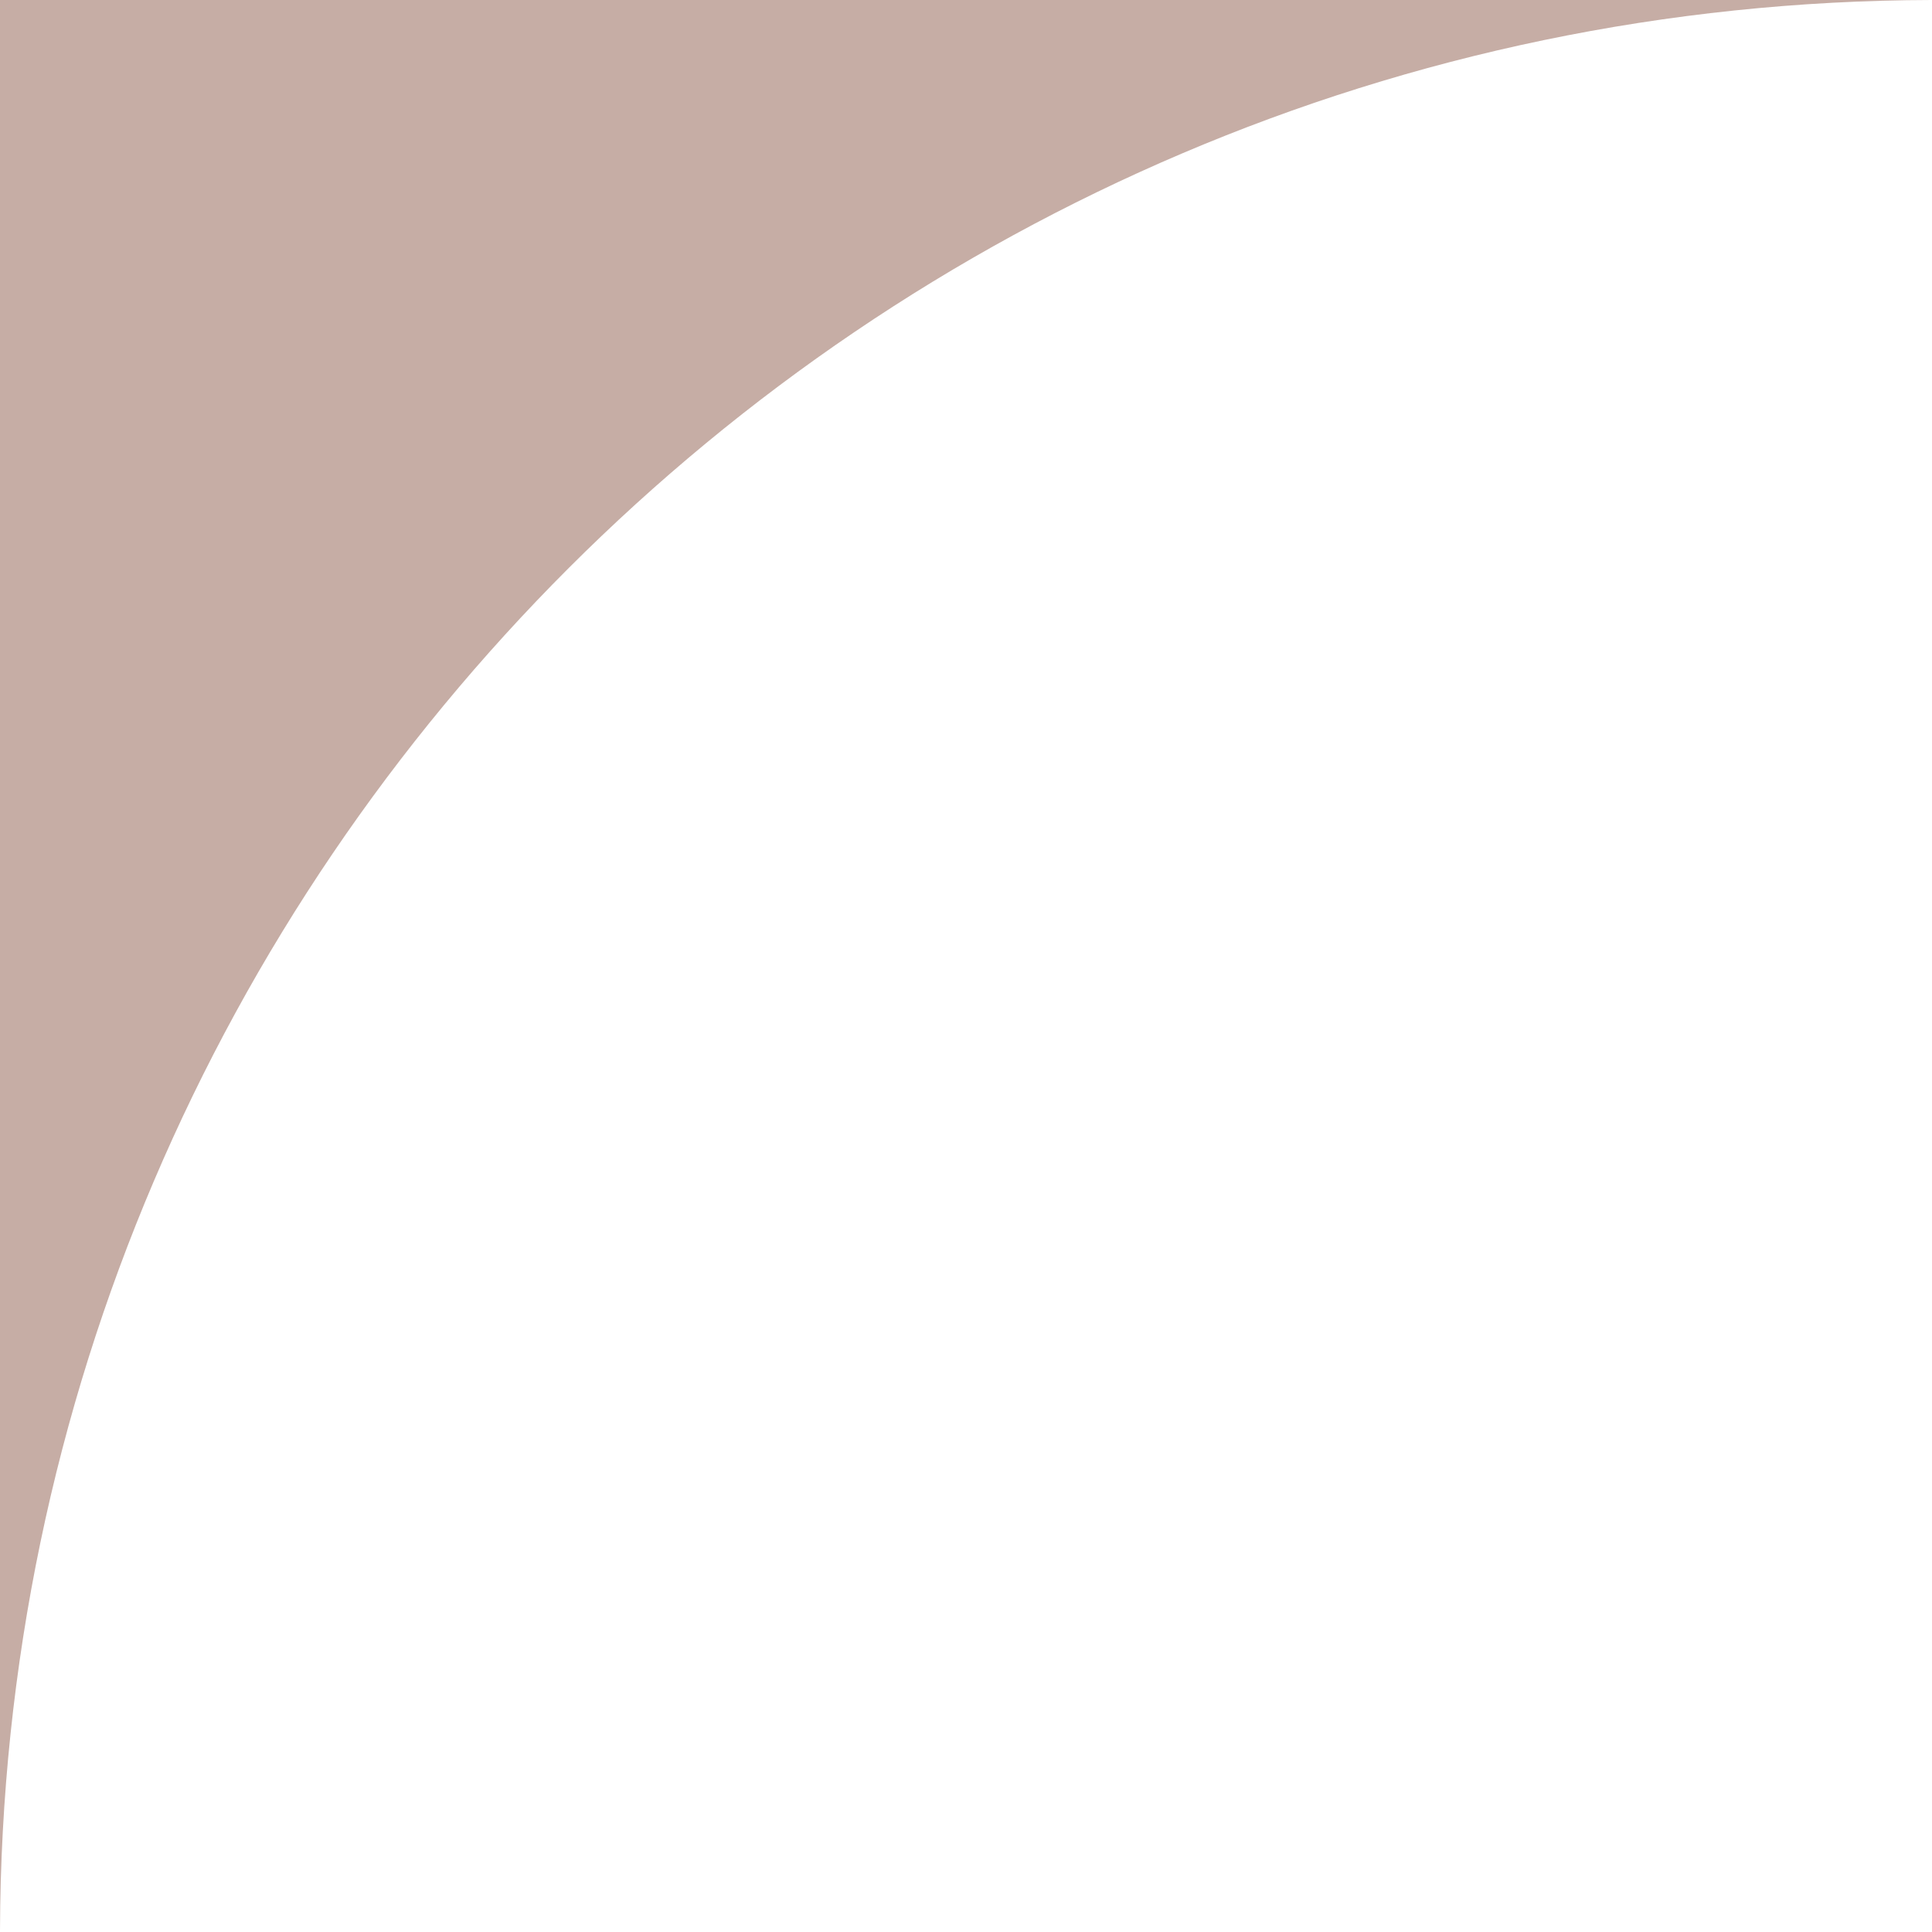 <svg xmlns="http://www.w3.org/2000/svg" xmlns:xlink="http://www.w3.org/1999/xlink" width="456" height="456" viewBox="0 0 456 456">
  <defs>
    <clipPath id="clip-circle-corner">
      <rect width="456" height="456"/>
    </clipPath>
  </defs>
  <g id="circle-corner" clip-path="url(#clip-circle-corner)">
    <path id="Subtraction_1" data-name="Subtraction 1" d="M10497-15025.419h0V-15481h455.847C10702.264-15480.377,10497.772-15276,10497-15025.419Z" transform="translate(-10497 15481)" fill="#c6ada5"/>
  </g>
</svg>
